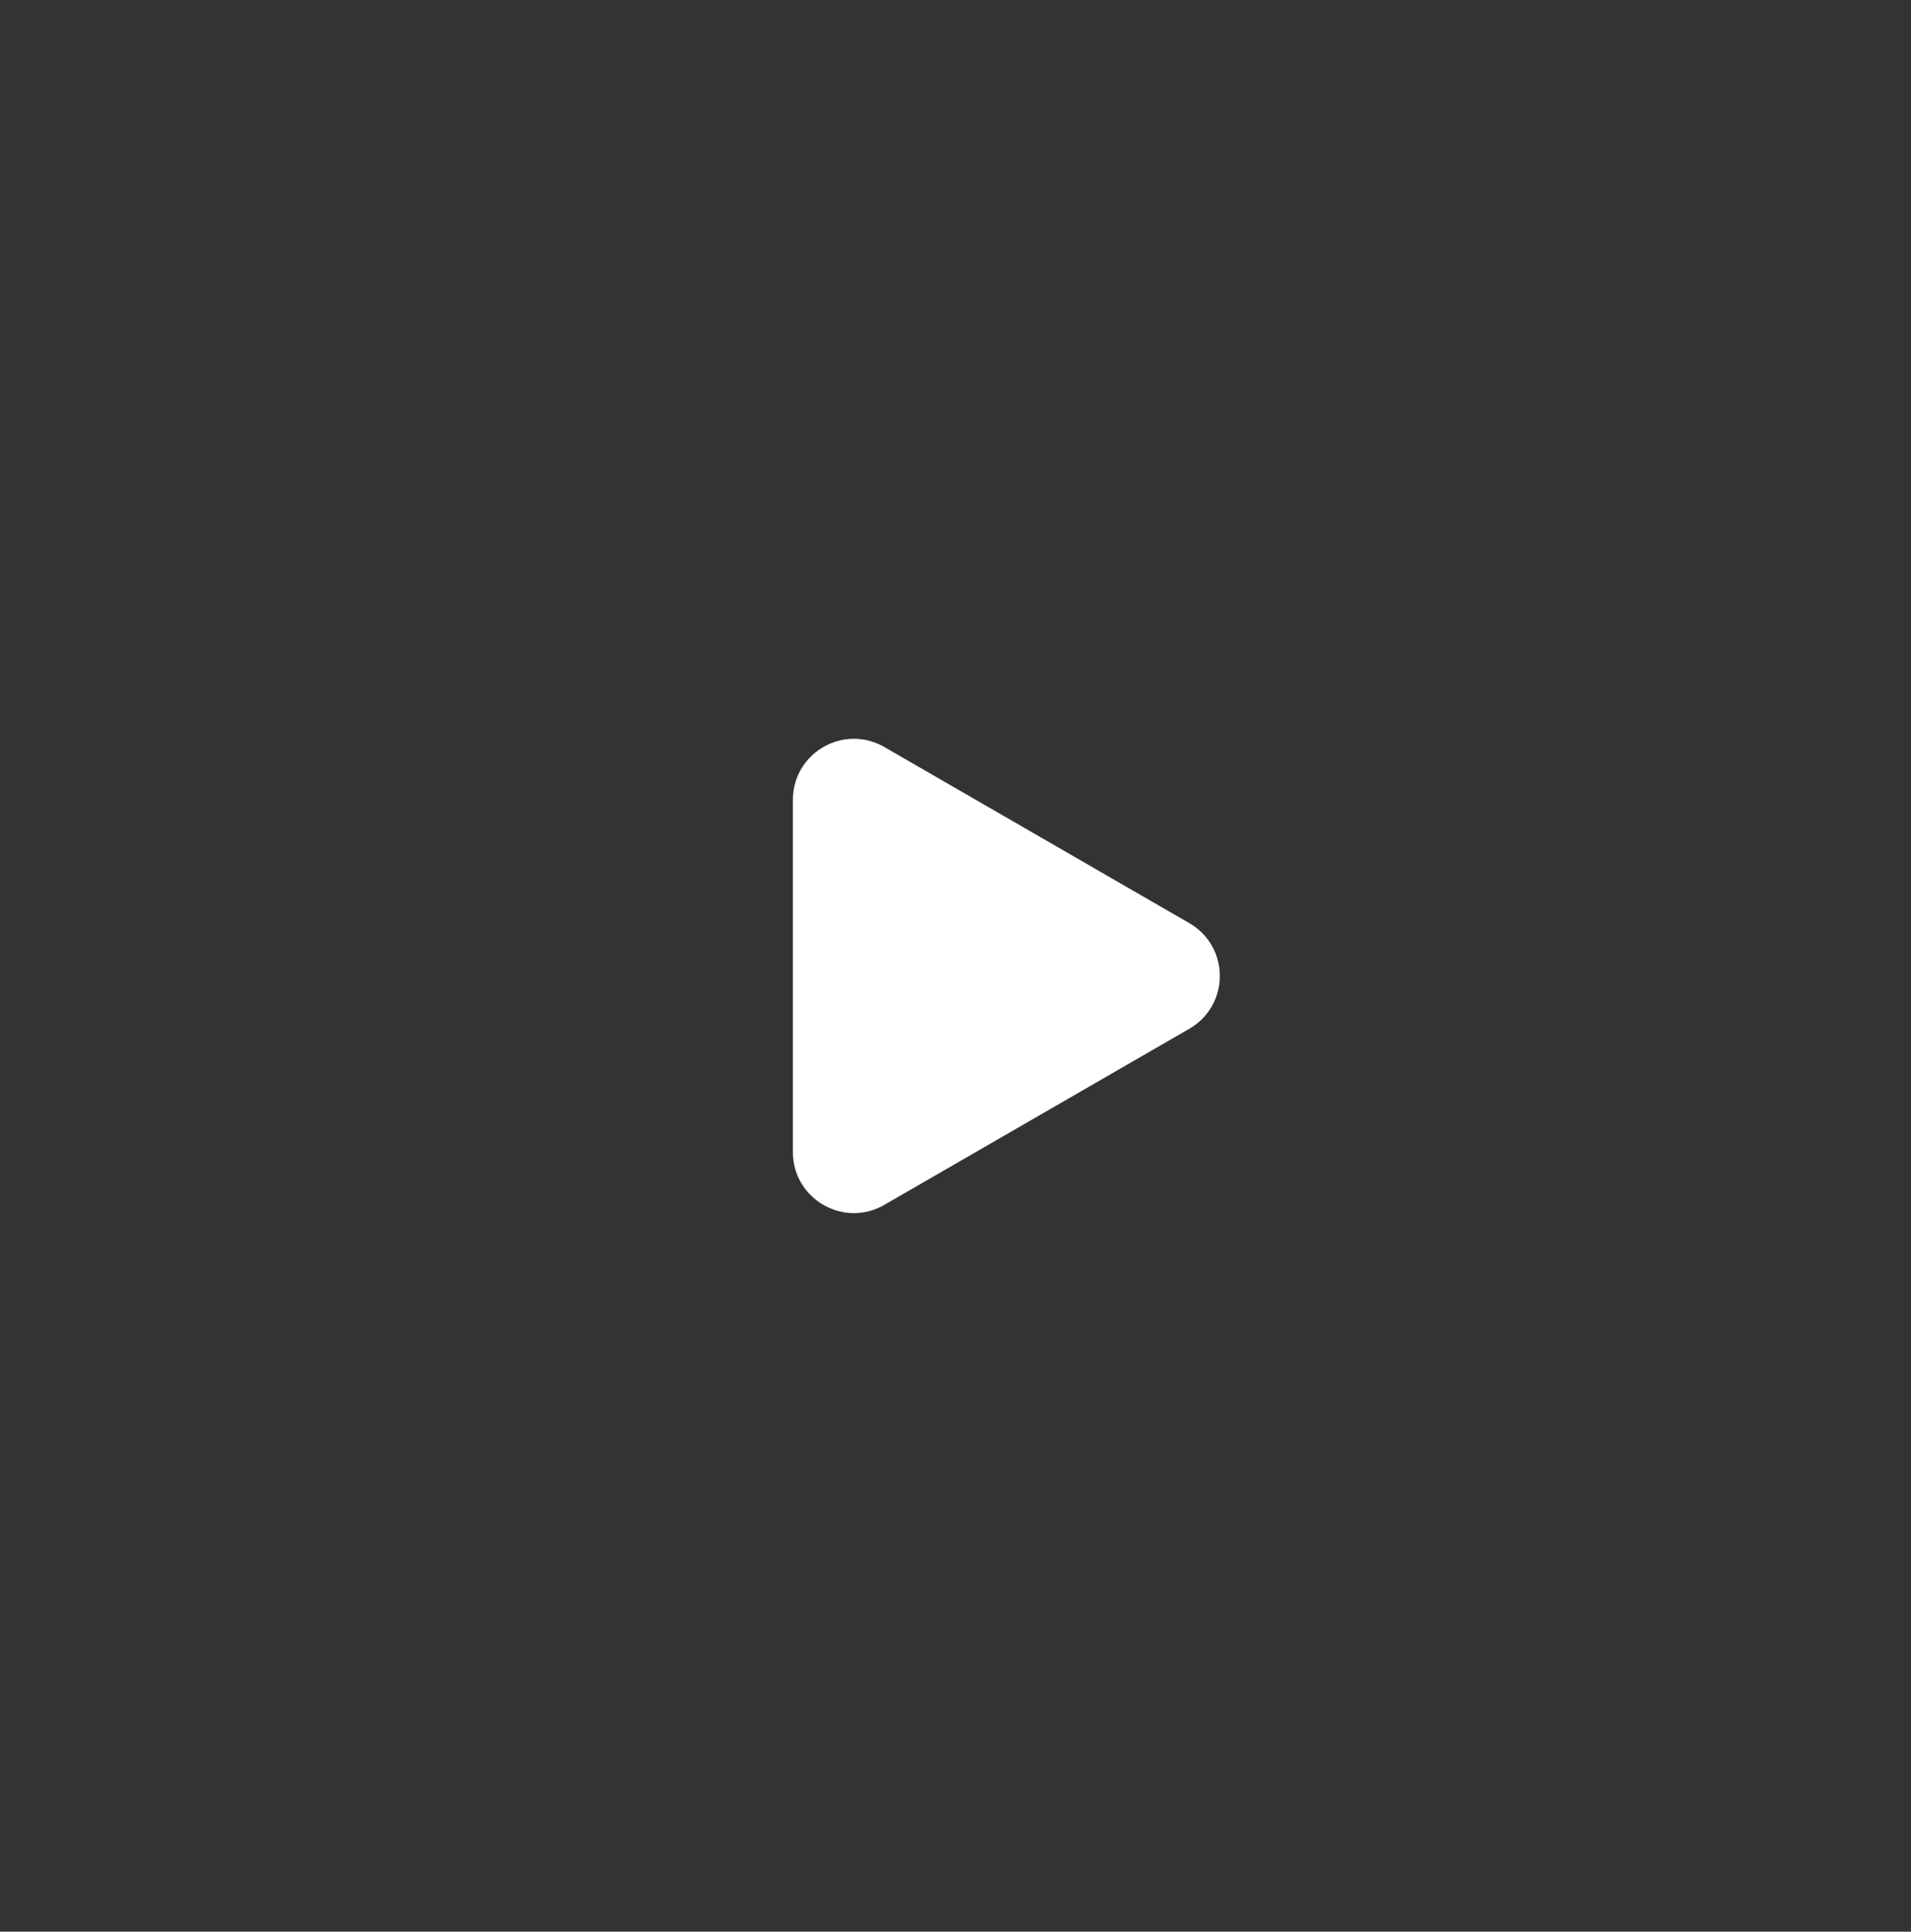 <svg width="94" height="95" viewBox="0 0 94 95" fill="none" xmlns="http://www.w3.org/2000/svg">
  <rect x="0" y="0" width="94" height="95" fill="#333333" stroke="none"/>
  <path d="M58.5 45.399C60.5 46.553 60.5 49.44 58.5 50.595L43.5 59.255C41.5 60.41 39 58.966 39 56.657V39.337C39 37.027 41.5 35.584 43.5 36.738L58.5 45.399Z" fill="white"/>
</svg>
  